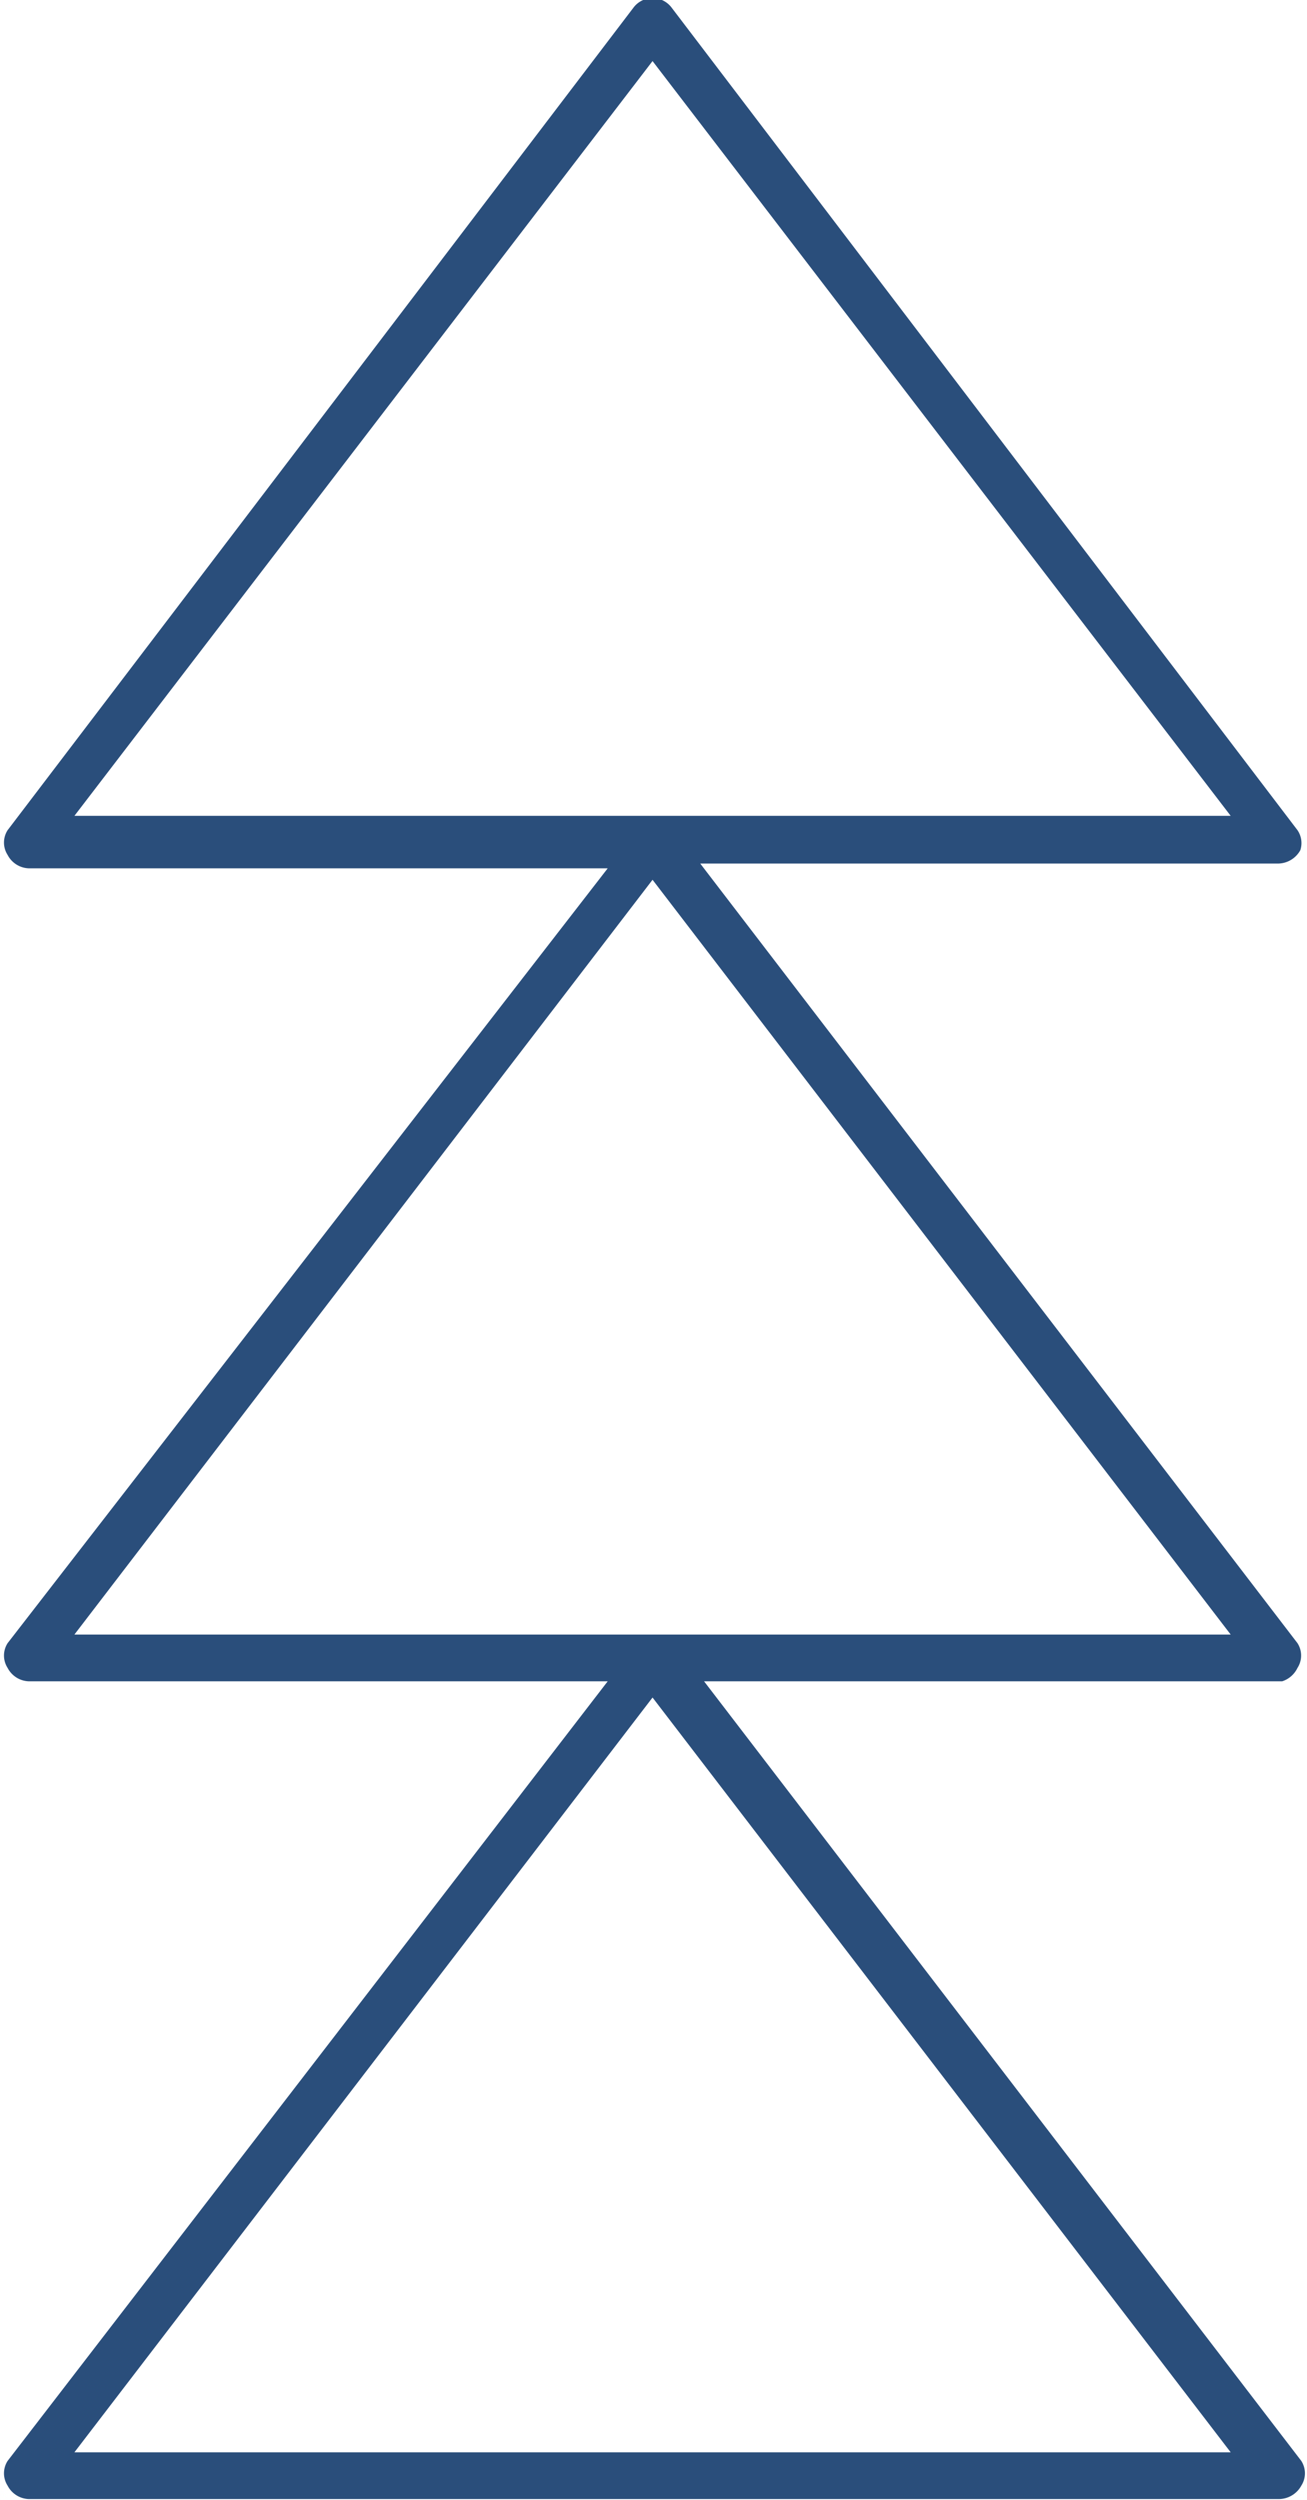 <?xml version="1.0" encoding="UTF-8" standalone="no"?><svg xmlns="http://www.w3.org/2000/svg" xmlns:xlink="http://www.w3.org/1999/xlink" data-name="Layer 1" fill="#000000" height="26.2" preserveAspectRatio="xMidYMid meet" version="1" viewBox="9.4 2.3 13.7 26.2" width="13.7" zoomAndPan="magnify"><g id="change1_1"><path d="M23,19.78a.24.24,0,0,0,0-.26l-6.26-8.17h6.06a.27.27,0,0,0,.23-.14A.24.24,0,0,0,23,11L16.44,2.38a.25.25,0,0,0-.4,0L9.48,11a.24.24,0,0,0,0,.26.26.26,0,0,0,.22.14h6.07L9.48,19.52a.24.24,0,0,0,0,.26.26.26,0,0,0,.22.14h6.07L9.48,28.09a.24.24,0,0,0,0,.26.26.26,0,0,0,.22.14H22.81a.27.27,0,0,0,.23-.14.24.24,0,0,0,0-.26l-6.26-8.17h6.06A.27.27,0,0,0,23,19.78ZM16.24,2.94l6.06,7.91H10.18ZM10.18,28l6.06-7.91L22.3,28Zm0-8.57,6.06-7.91,6.06,7.91Z" fill="#2a4e7b"/></g></svg>